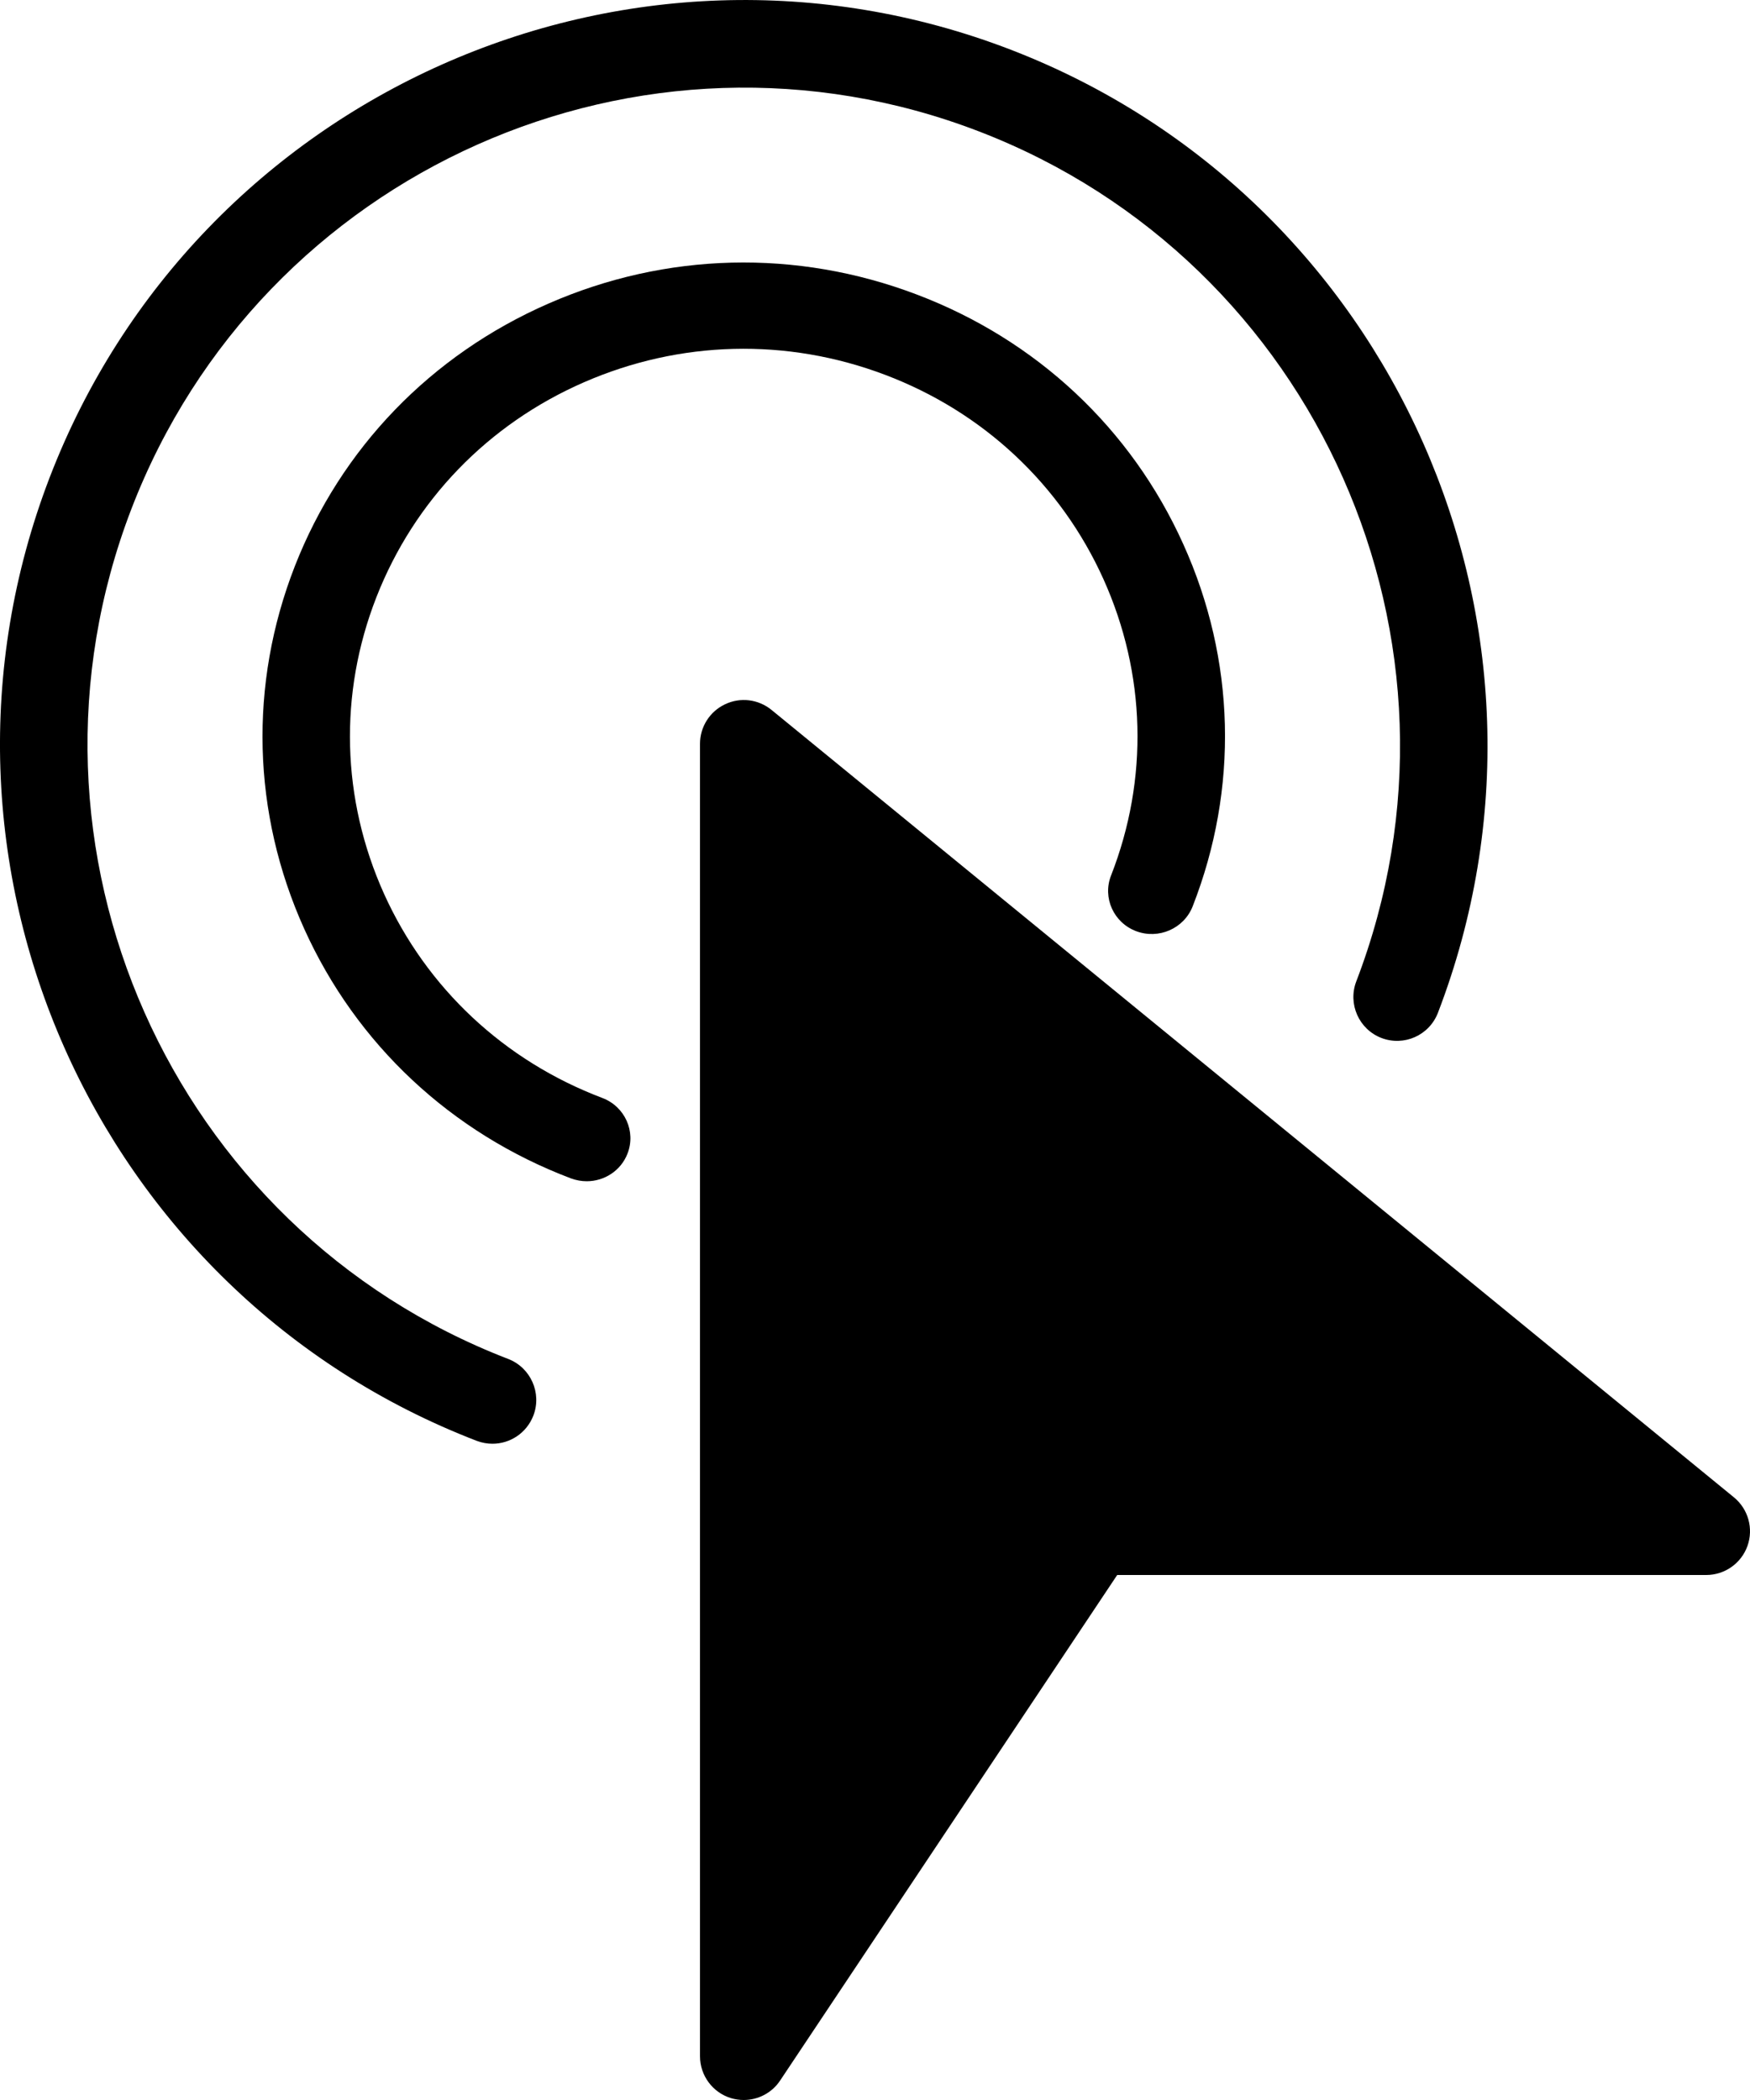 <?xml version="1.0" encoding="UTF-8"?>
<svg width="40px" height="48px" viewBox="0 0 40 48" version="1.1" xmlns="http://www.w3.org/2000/svg" xmlns:xlink="http://www.w3.org/1999/xlink">
    <!-- Generator: Sketch 49.3 (51167) - http://www.bohemiancoding.com/sketch -->
    <title>click</title>
    <desc>Created with Sketch.</desc>
    <defs></defs>
    <g id="Symbols" stroke="none" stroke-width="1" fill="none" fill-rule="evenodd">
        <g id="START_JOURNEY" transform="translate(-41, -37)" fill="#000000" fill-rule="nonzero">
            <g id="Group">
                <g id="click" transform="translate(41, 37)">
                    <path d="M39.634,34.226 L17.634,16.226 C17.334,15.982 16.922,15.93 16.572,16.098 C16.224,16.262 16,16.614 16,17 L16,47 C16,47.44 16.288,47.83 16.71,47.958 C16.806,47.986 16.904,48 17,48 C17.328,48 17.644,47.838 17.832,47.554 L25.536,36 L39,36 C39.422,36 39.8,35.734 39.942,35.336 C40.084,34.938 39.96,34.494 39.634,34.226 Z" id="Shape"></path>
                    <path d="M23.103,1.136 C14.351,-2.235 4.499,2.154 1.133,10.919 C-2.231,19.687 2.149,29.561 10.897,32.934 C11.015,32.978 11.137,33 11.257,33 C11.659,33 12.037,32.755 12.191,32.357 C12.389,31.842 12.131,31.261 11.617,31.062 C3.897,28.088 0.031,19.374 3.001,11.639 C5.971,3.903 14.663,0.029 22.385,3.007 C30.105,5.981 33.969,14.695 31.001,22.431 C30.803,22.946 31.061,23.527 31.575,23.725 C32.091,23.922 32.667,23.667 32.867,23.15 C36.231,14.382 31.851,4.508 23.103,1.136 Z" id="Shape"></path>
                    <path d="M27.046,12.437 C25.855,9.793 23.688,7.766 20.947,6.729 C18.205,5.689 15.218,5.764 12.536,6.939 C9.851,8.112 7.792,10.246 6.738,12.944 C5.685,15.643 5.761,18.584 6.952,21.227 C8.144,23.87 10.311,25.898 13.051,26.935 C13.169,26.978 13.291,27 13.411,27 C13.813,27 14.191,26.76 14.343,26.368 C14.54,25.862 14.283,25.292 13.769,25.097 C11.526,24.248 9.753,22.589 8.777,20.428 C7.804,18.265 7.74,15.859 8.603,13.651 C9.467,11.443 11.15,9.697 13.347,8.738 C15.542,7.78 17.985,7.717 20.23,8.567 C22.472,9.415 24.246,11.075 25.221,13.236 C26.195,15.399 26.259,17.804 25.395,20.013 C25.197,20.518 25.453,21.089 25.969,21.284 C26.483,21.477 27.06,21.225 27.26,20.719 C28.316,18.021 28.24,15.078 27.046,12.437 Z" id="Shape"></path>
                </g>
            </g>
        </g>
    </g>
</svg>